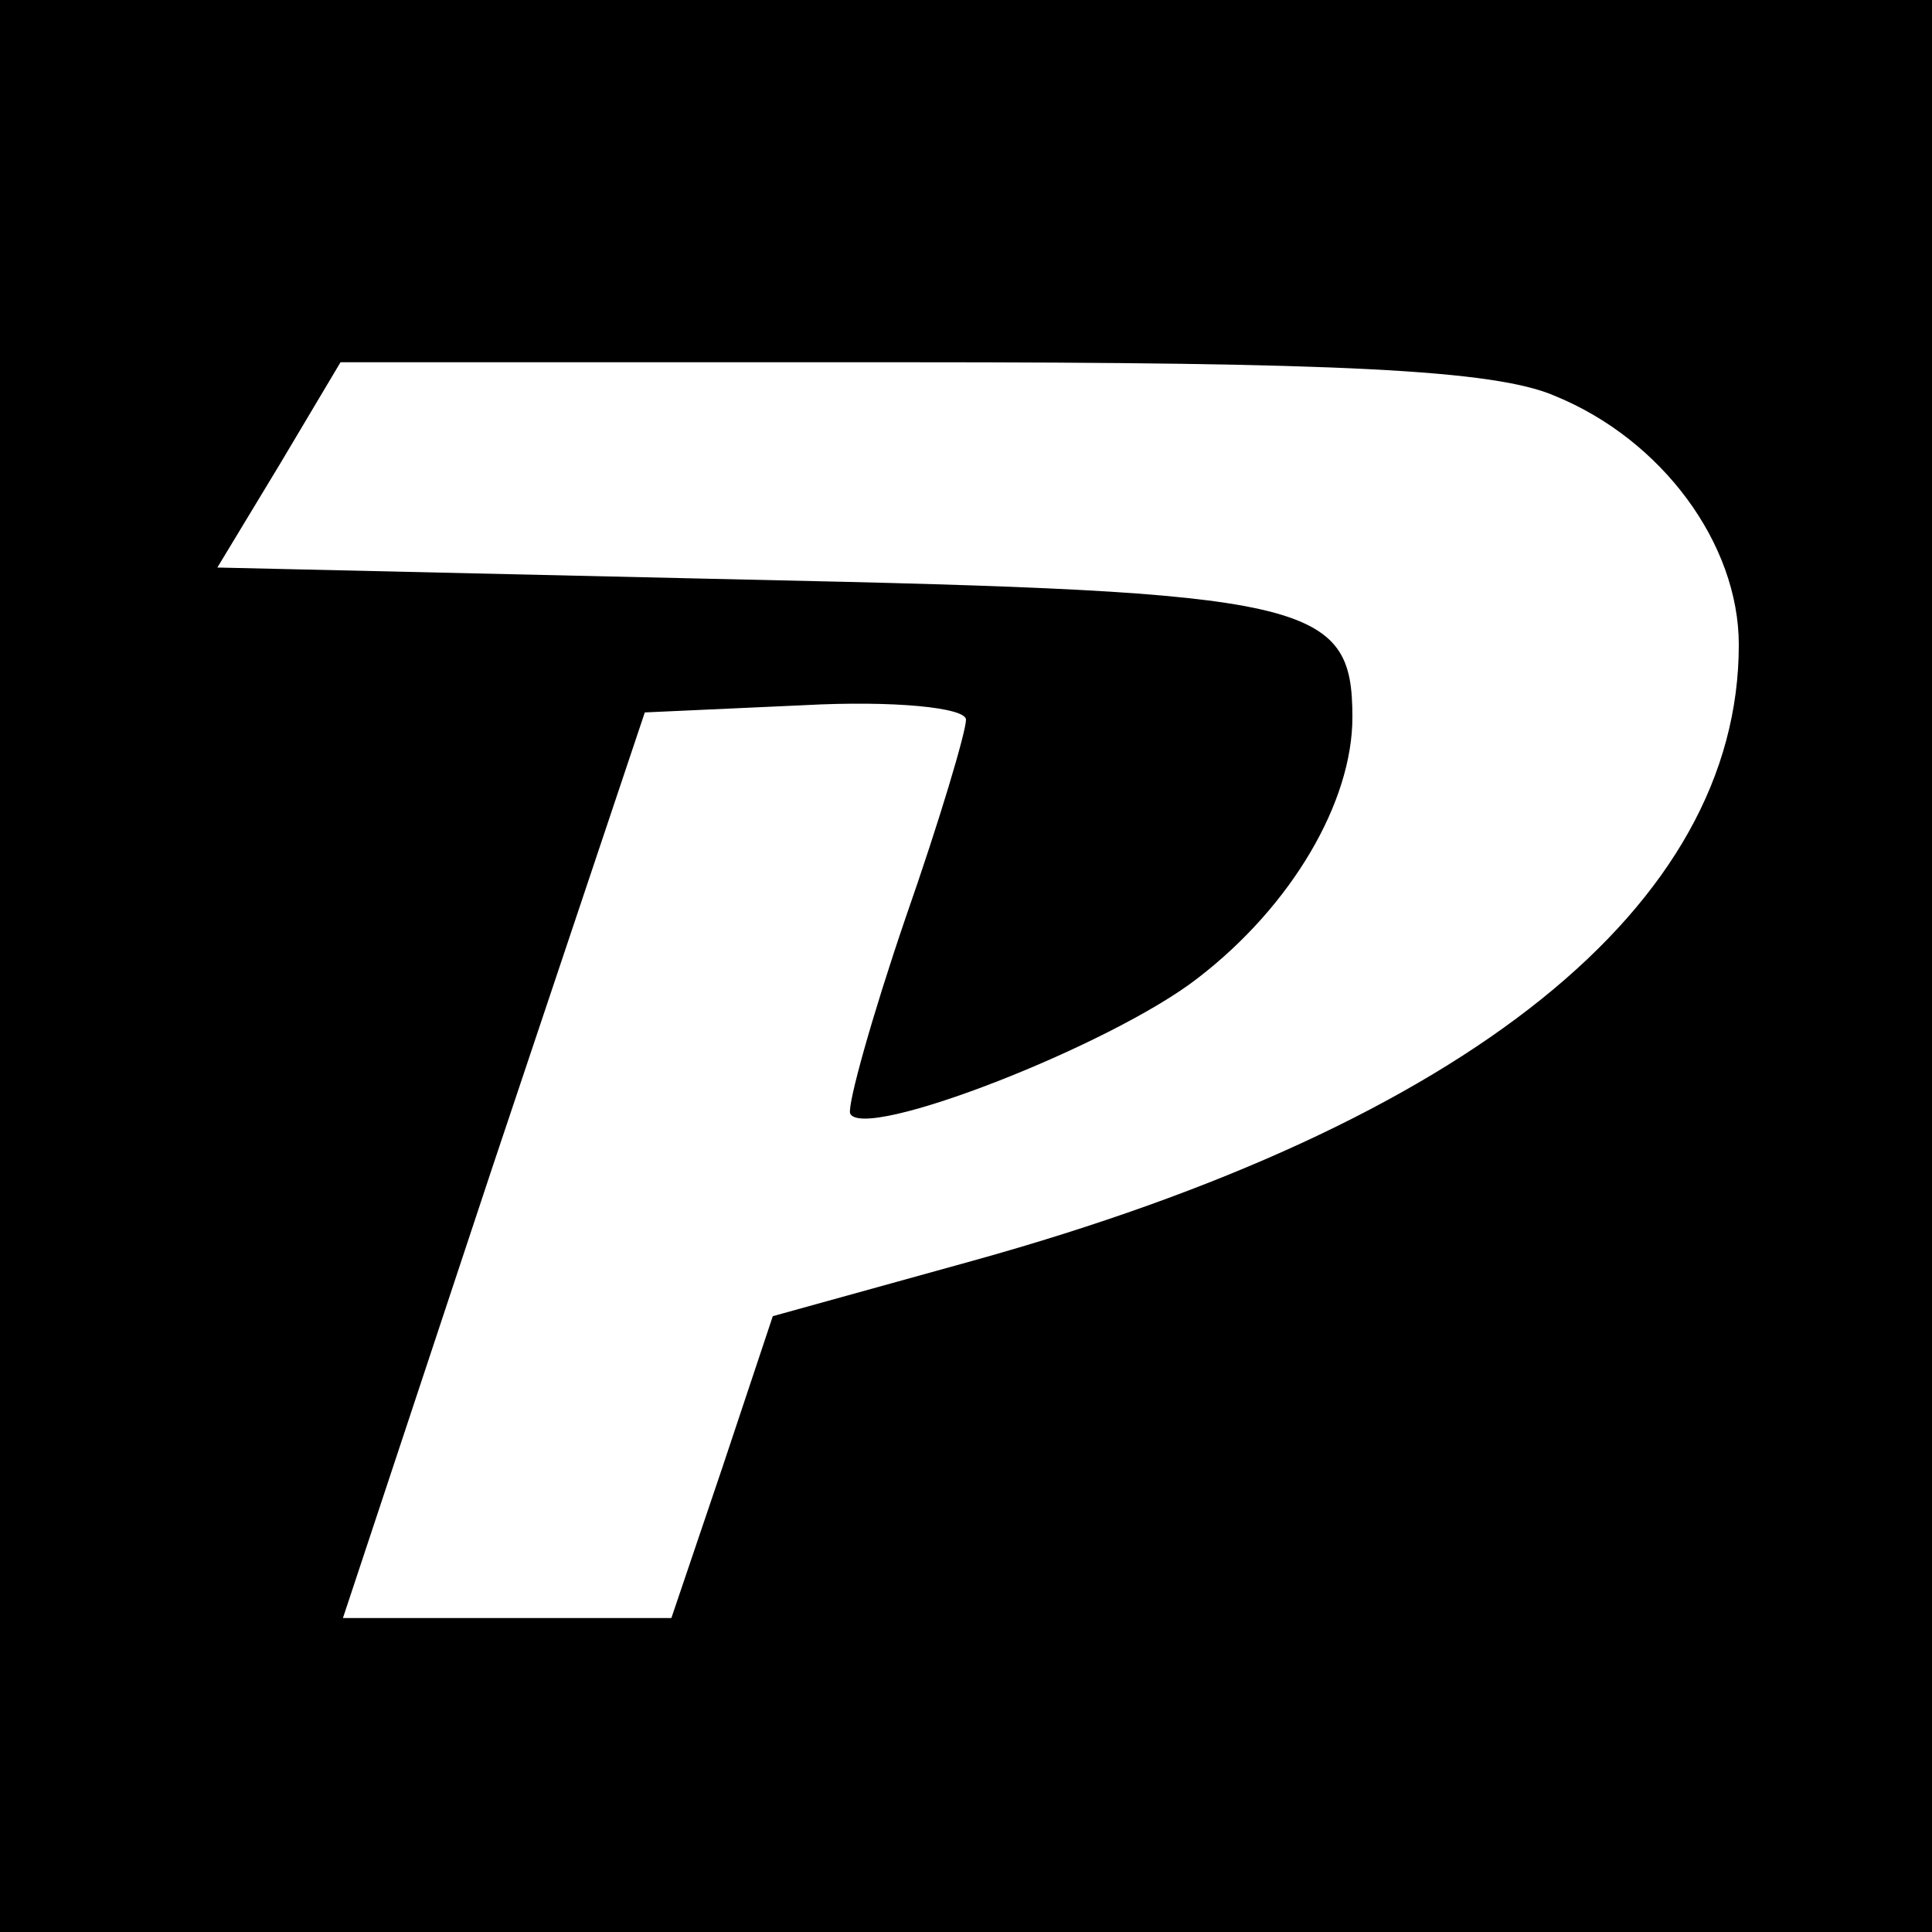 <?xml version="1.0" standalone="no"?>
<!DOCTYPE svg PUBLIC "-//W3C//DTD SVG 20010904//EN"
 "http://www.w3.org/TR/2001/REC-SVG-20010904/DTD/svg10.dtd">
<svg version="1.0" xmlns="http://www.w3.org/2000/svg"
 width="80pt" height="80pt" viewBox="0 0 80 80"
 preserveAspectRatio="xMidYMid meet">
<g transform="translate(0,80) scale(0.1,-0.1)"
fill="#000000" stroke="none">
<path d="M0 400 l0 -400 400 0 400 0 0 400 0 400 -400 0 -400 0 0 -400z m644
236 c44 -18 76 -61 76 -103 0 -108 -112 -198 -317 -255 l-83 -23 -21 -63 -21
-62 -68 0 -68 0 62 187 63 188 66 3 c37 2 67 -1 67 -6 0 -5 -11 -42 -25 -82
-14 -41 -24 -77 -23 -81 5 -12 108 28 144 56 39 30 64 73 64 108 0 48 -17 52
-251 57 l-219 5 26 43 25 42 235 0 c177 0 243 -3 268 -14z"/>
</g>
</svg>
